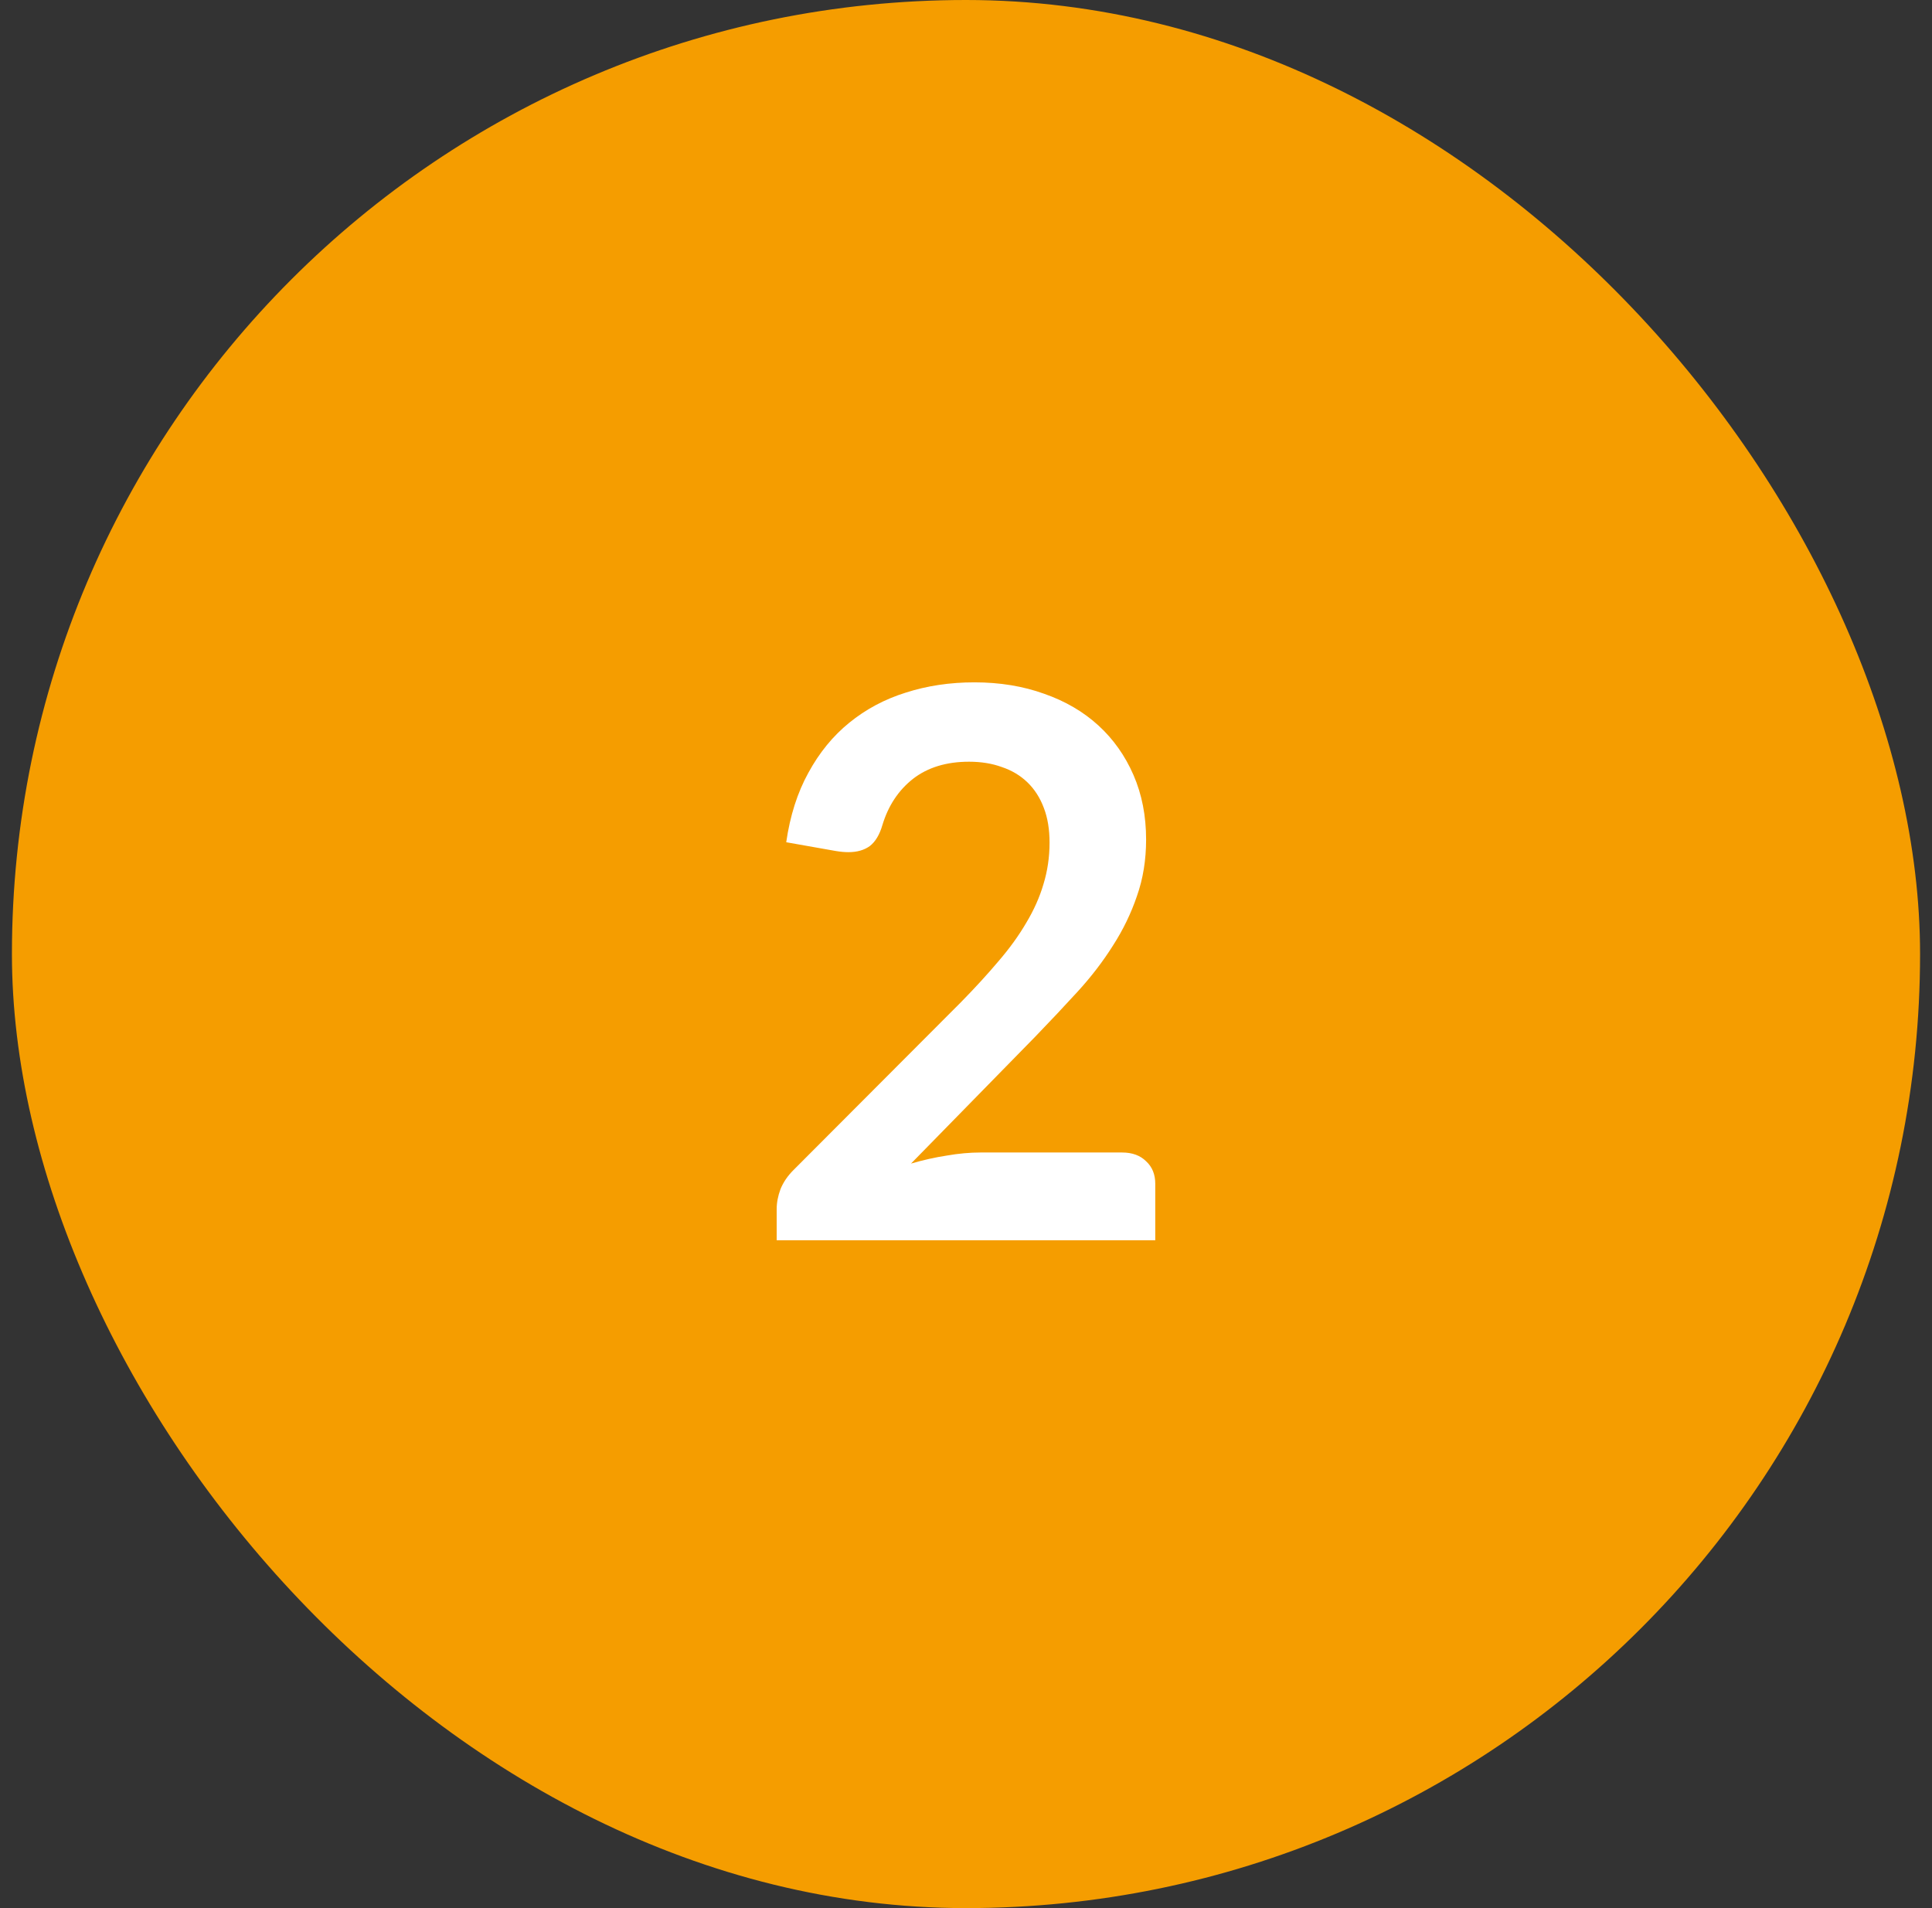 <svg width="81" height="80" viewBox="0 0 81 80" fill="none" xmlns="http://www.w3.org/2000/svg">
<rect x="0" y="0" width="81" height="80" fill="#333333" stroke="none"/>
<rect x="0.5" width="80" height="80" rx="40" fill="#F59D00"/>
<path d="M40.851 28.608C41.917 28.608 42.893 28.768 43.779 29.088C44.664 29.397 45.421 29.84 46.051 30.416C46.68 30.992 47.171 31.685 47.523 32.496C47.875 33.307 48.051 34.208 48.051 35.2C48.051 36.053 47.923 36.843 47.667 37.568C47.421 38.293 47.085 38.987 46.659 39.648C46.243 40.309 45.752 40.949 45.187 41.568C44.621 42.187 44.029 42.816 43.411 43.456L38.195 48.784C38.707 48.635 39.208 48.523 39.699 48.448C40.189 48.363 40.659 48.32 41.107 48.32H47.043C47.469 48.32 47.805 48.443 48.051 48.688C48.307 48.923 48.435 49.237 48.435 49.632V52H32.563V50.688C32.563 50.421 32.616 50.144 32.723 49.856C32.84 49.568 33.021 49.301 33.267 49.056L40.291 42.016C40.877 41.419 41.4 40.848 41.859 40.304C42.328 39.76 42.717 39.221 43.027 38.688C43.347 38.155 43.587 37.616 43.747 37.072C43.917 36.517 44.003 35.936 44.003 35.328C44.003 34.773 43.923 34.288 43.763 33.872C43.603 33.445 43.373 33.088 43.075 32.8C42.776 32.512 42.419 32.299 42.003 32.16C41.597 32.011 41.139 31.936 40.627 31.936C39.677 31.936 38.893 32.176 38.275 32.656C37.667 33.136 37.24 33.781 36.995 34.592C36.877 34.997 36.701 35.291 36.467 35.472C36.232 35.643 35.933 35.728 35.571 35.728C35.411 35.728 35.235 35.712 35.043 35.68L32.963 35.312C33.123 34.203 33.432 33.232 33.891 32.4C34.349 31.557 34.92 30.859 35.603 30.304C36.296 29.739 37.085 29.317 37.971 29.04C38.867 28.752 39.827 28.608 40.851 28.608Z" fill="white"/>
</svg>
